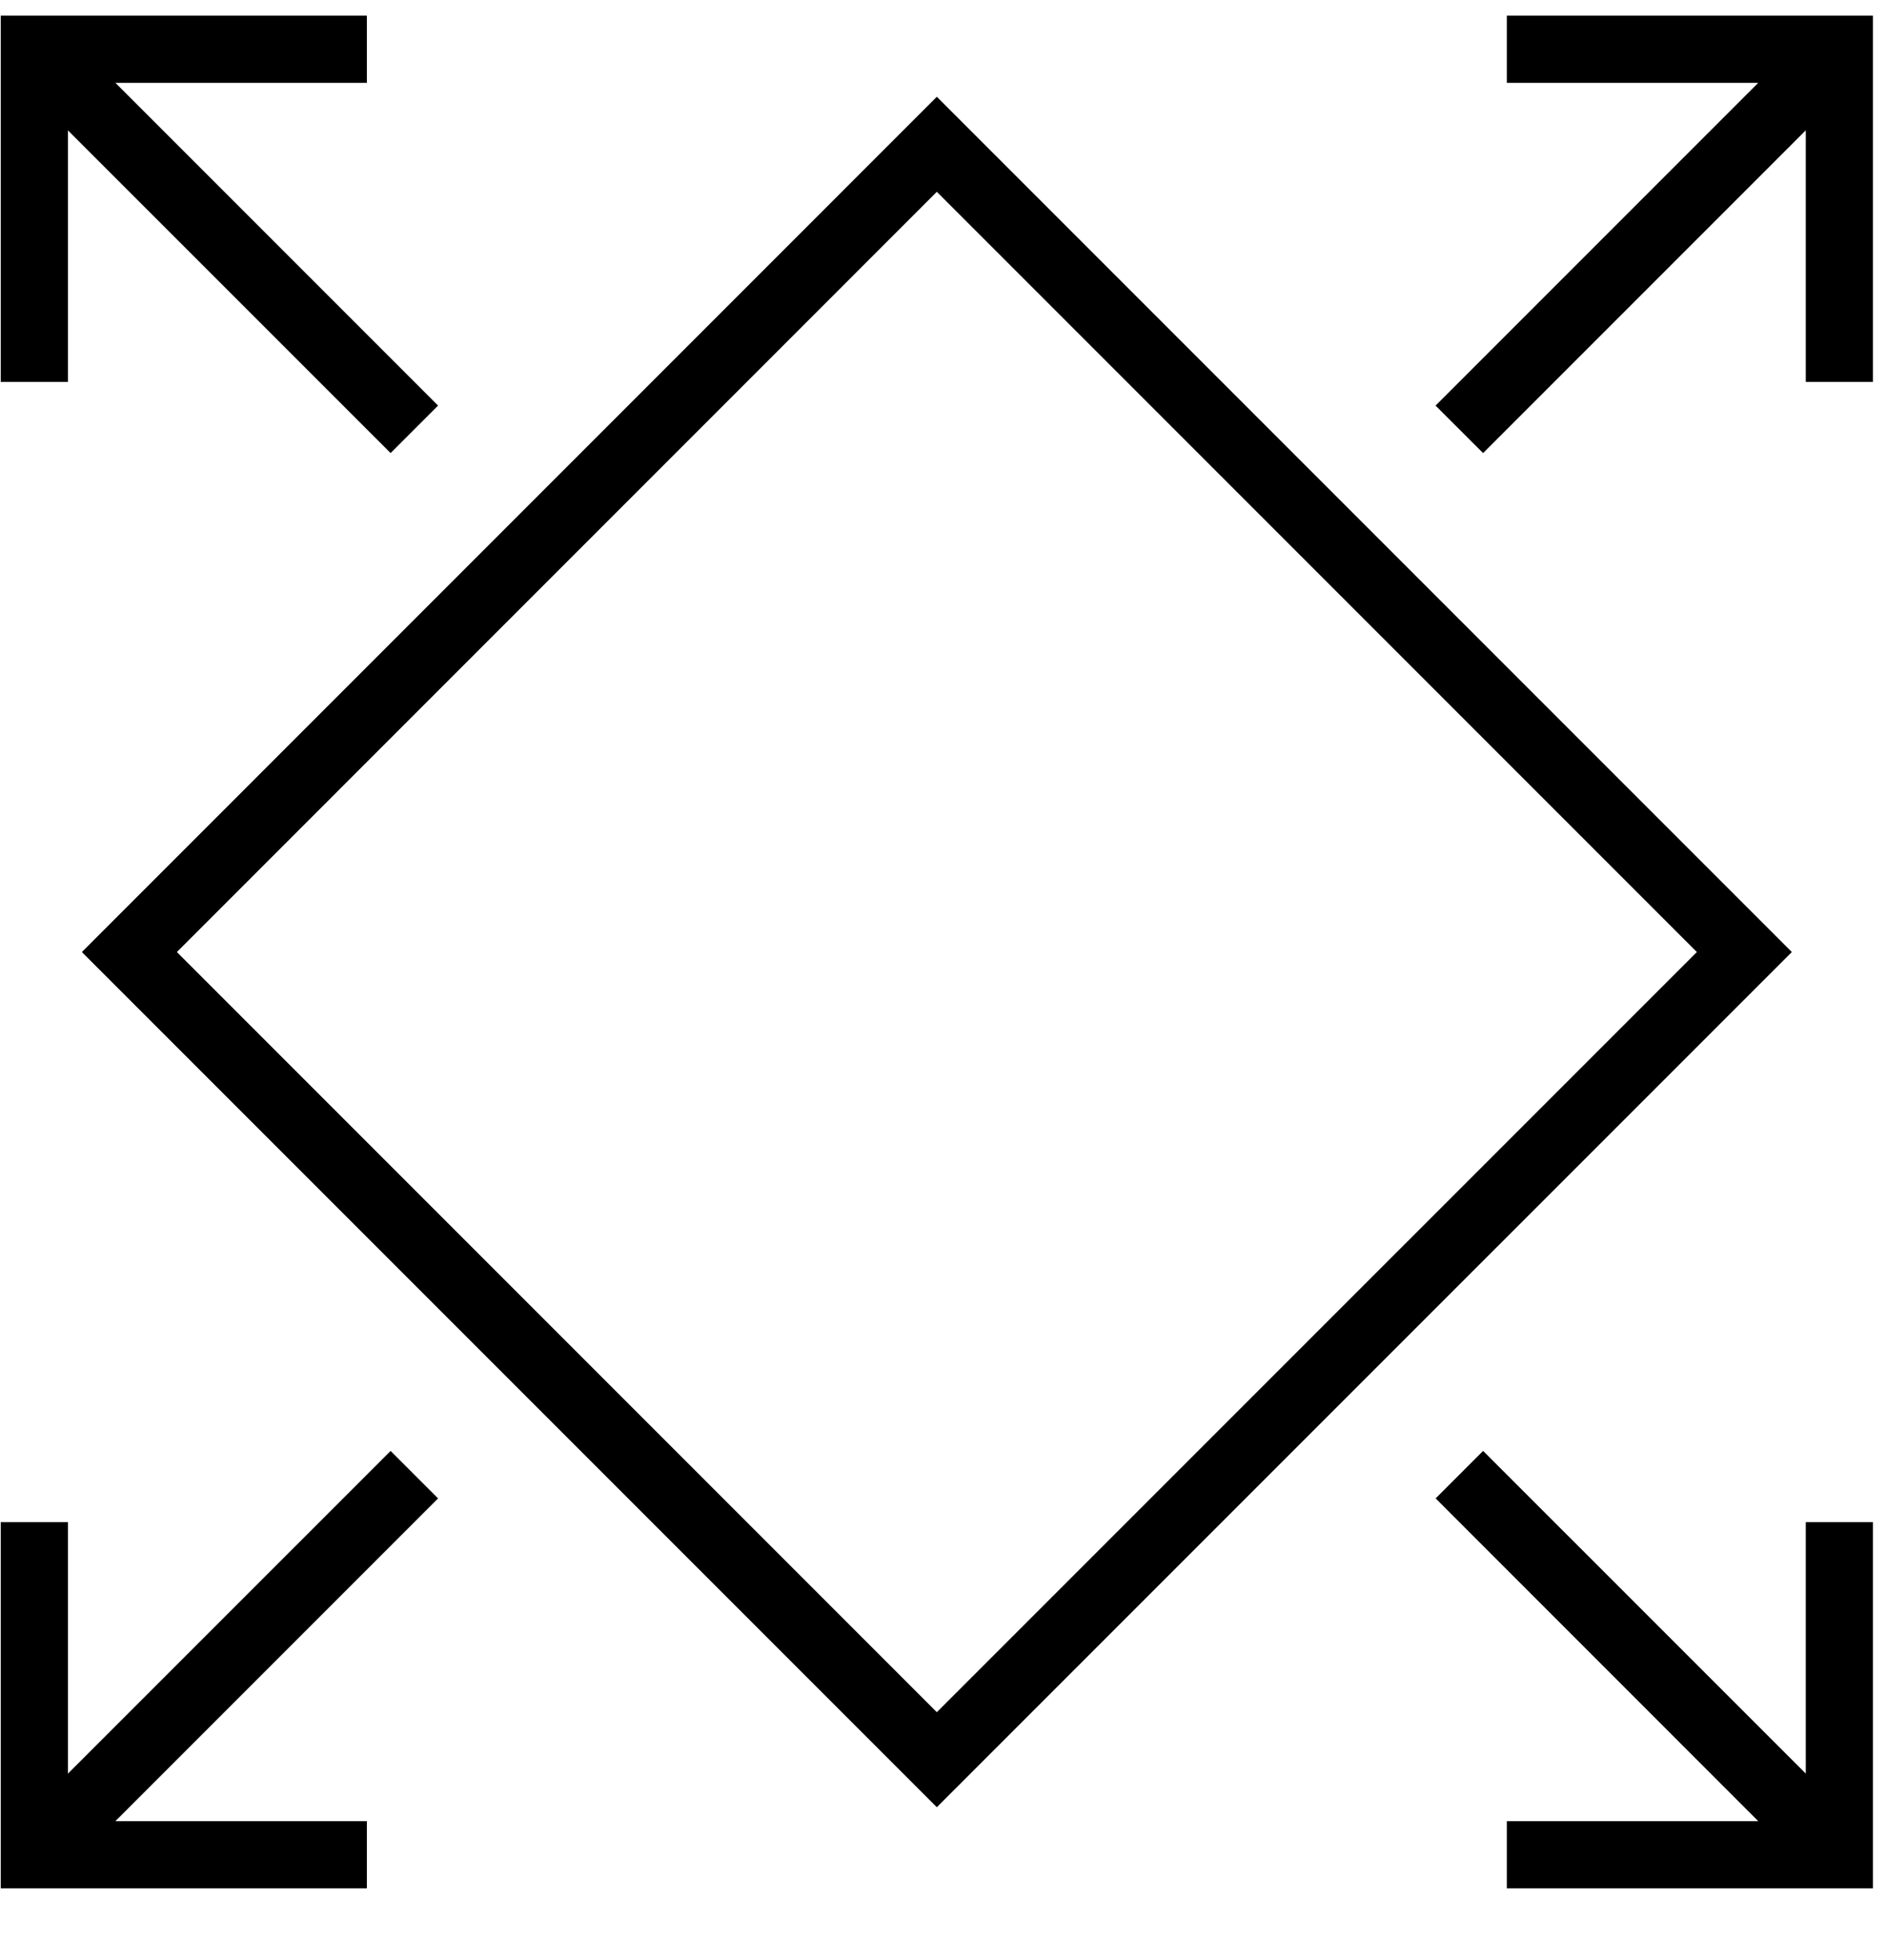 <svg width="26" height="27" viewBox="0 0 26 27" fill="none" xmlns="http://www.w3.org/2000/svg">
<path d="M25.806 5.26L24.881 5.26L24.881 1.795L20.435 6.241L19.78 5.587L24.226 1.141L20.762 1.141L20.762 0.215L25.806 0.215L25.806 5.26Z" fill="black"/>
<path d="M0.936 24.431L0.936 20.967L0.01 20.967L0.01 26.012L5.055 26.012L5.055 25.086L1.59 25.086L6.036 20.64L5.382 19.986L0.936 24.431Z" fill="black"/>
<path fill-rule="evenodd" clip-rule="evenodd" d="M12.908 1.333L1.128 13.114L12.908 24.894L24.689 13.114L12.908 1.333ZM23.38 13.114L12.908 2.642L2.437 13.114L12.908 23.585L23.38 13.114Z" fill="black"/>
<path d="M20.762 26.012L25.806 26.012L25.806 20.967L24.881 20.967V24.431L20.435 19.986L19.781 20.64L24.226 25.086L20.762 25.086L20.762 26.012Z" fill="black"/>
<path d="M5.055 1.141L1.59 1.141L6.036 5.587L5.382 6.241L0.936 1.796L0.936 5.26L0.01 5.26V0.215L5.055 0.215L5.055 1.141Z" fill="black"/>
</svg>
